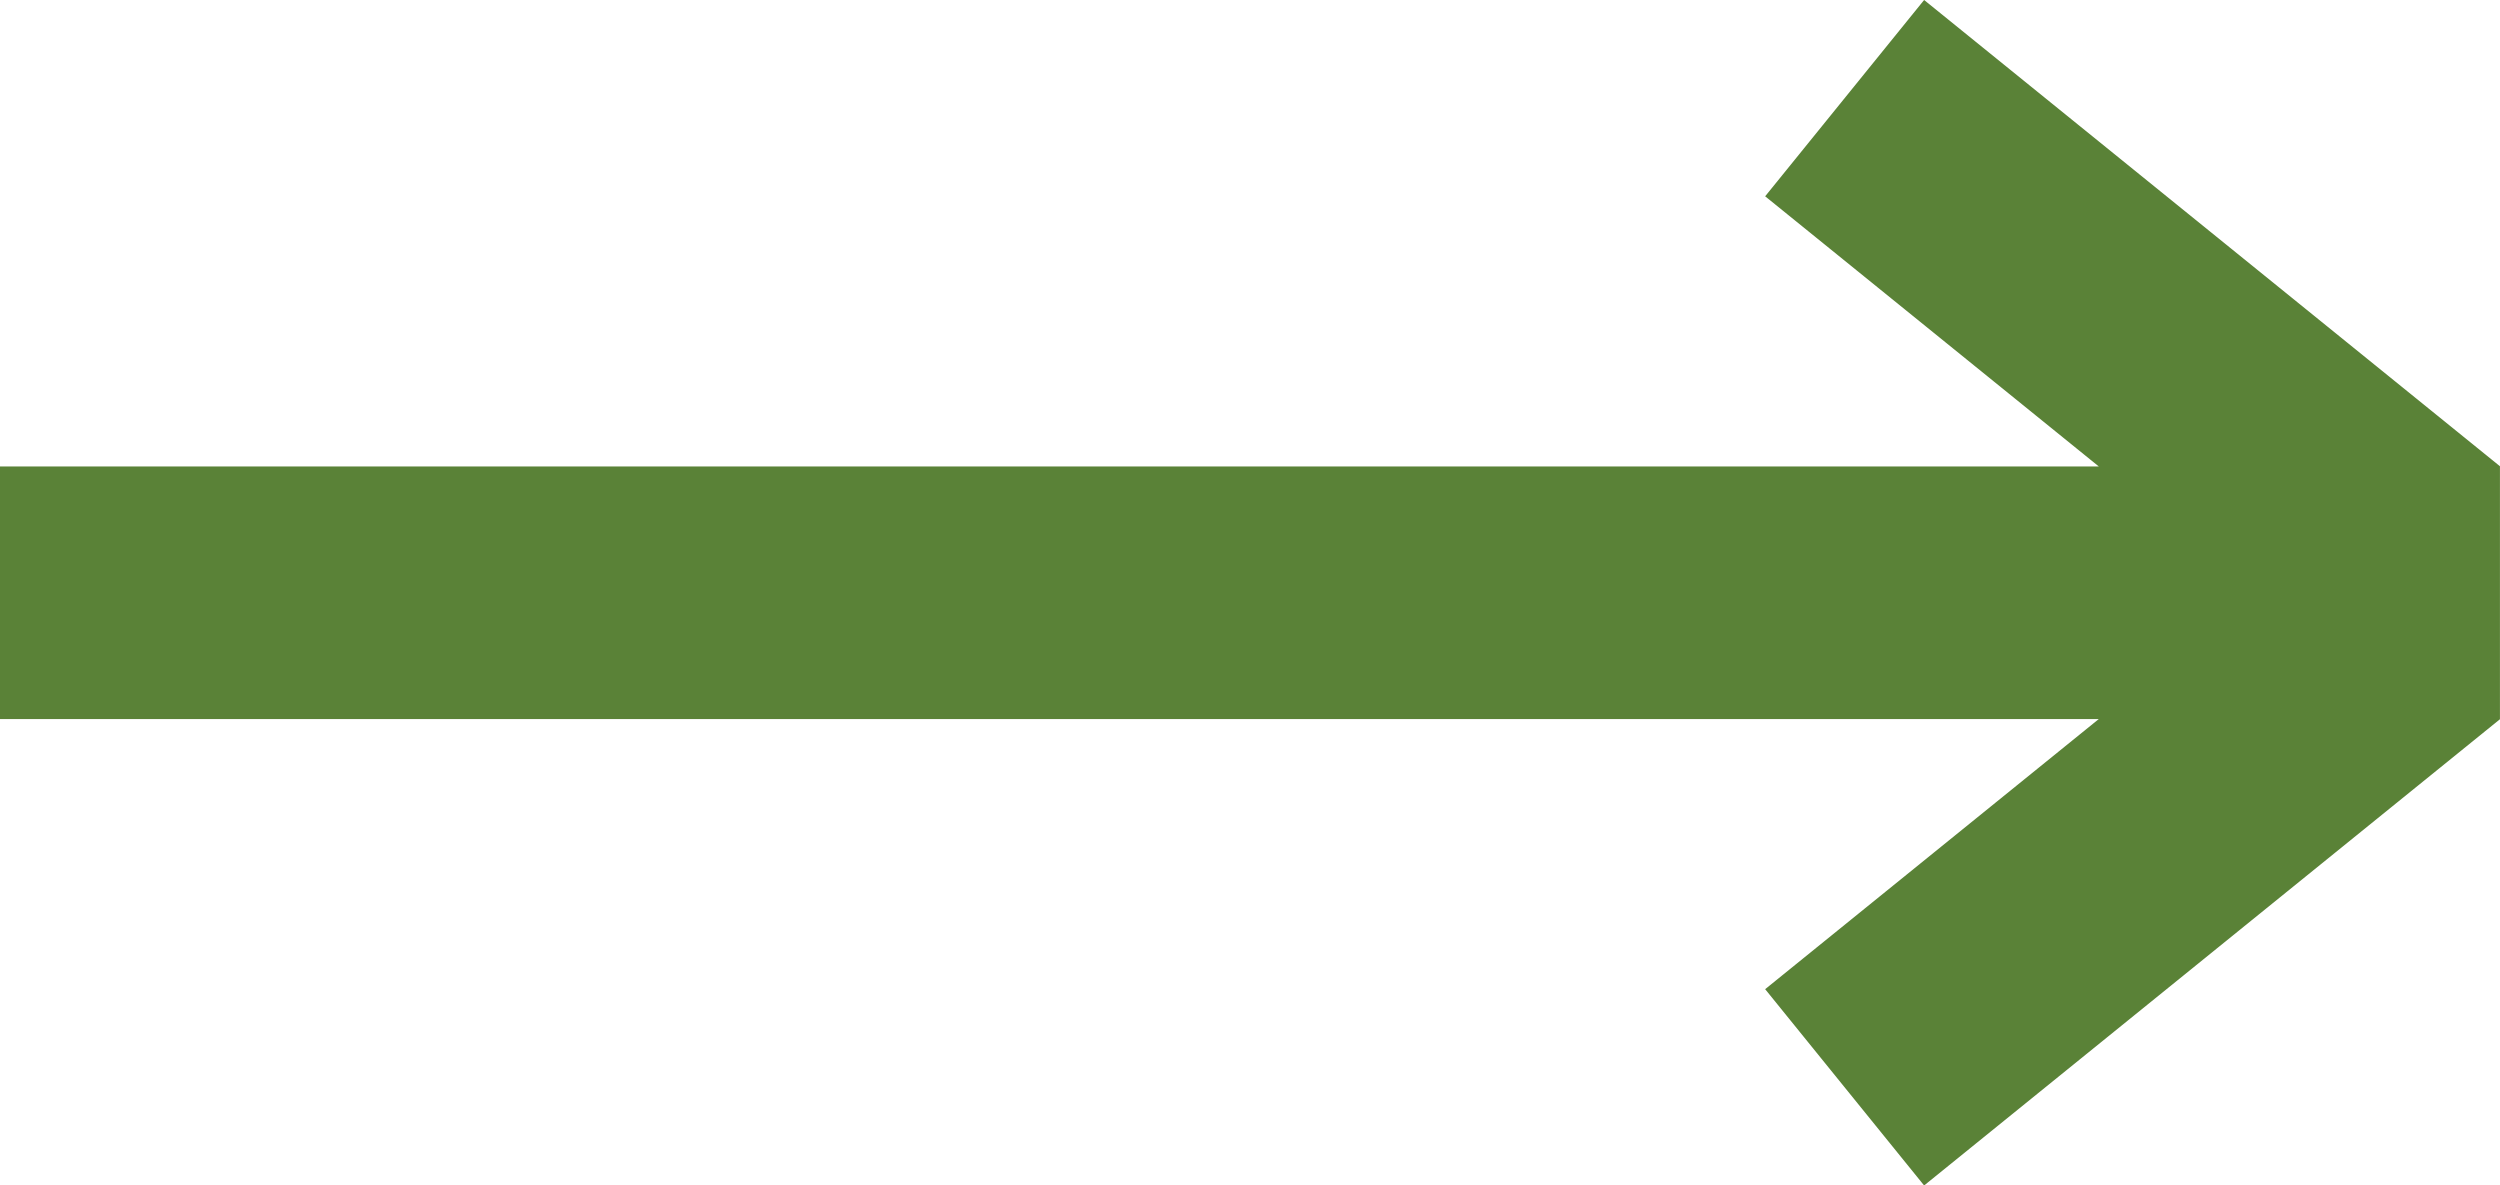 <?xml version="1.0" encoding="UTF-8"?><svg id="Layer_1" xmlns="http://www.w3.org/2000/svg" width="197.943" height="93.863" viewBox="0 0 197.943 93.863"><defs><style>.cls-1{fill:#5a8237;}</style></defs><polygon class="cls-1" points="197.939 56.932 197.939 36.932 197.934 36.932 197.943 36.92 152.346 0 139.76 15.543 166.176 36.932 0 36.932 0 56.932 166.176 56.932 139.76 78.32 152.346 93.863 197.943 56.943 197.934 56.932 197.939 56.932"/></svg>